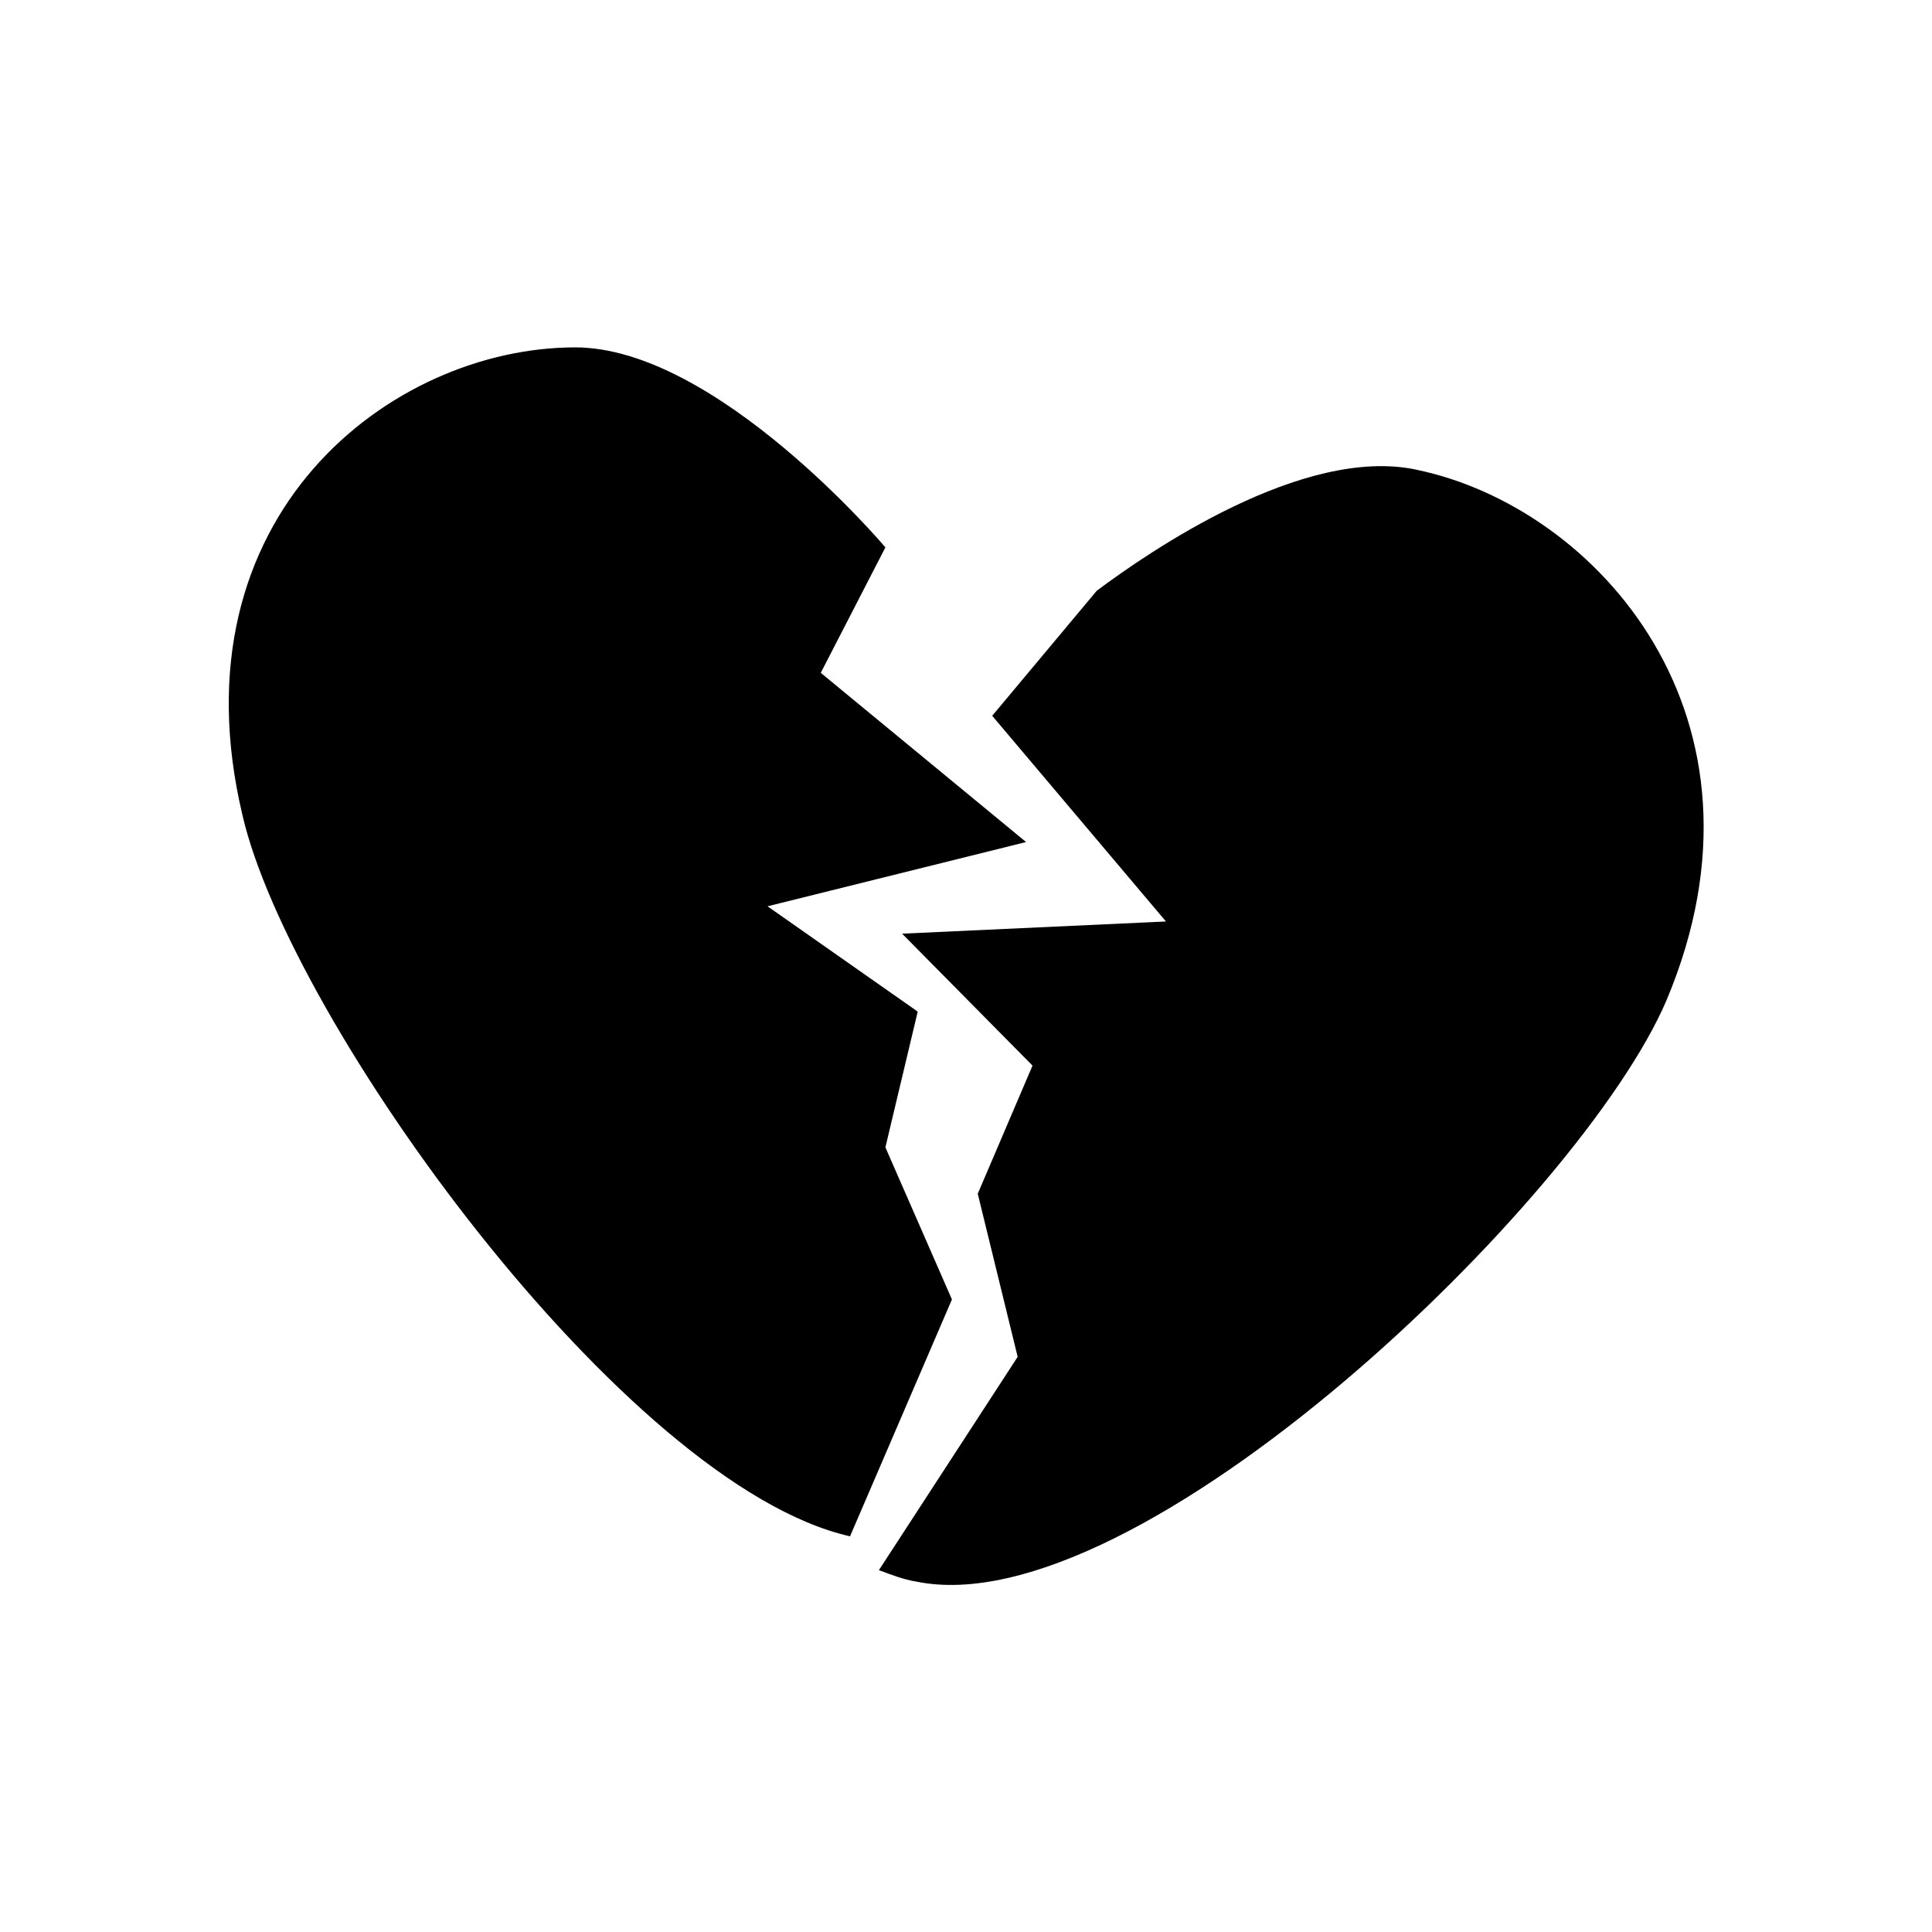 <?xml version="1.0" encoding="UTF-8"?>
<!-- The Best Svg Icon site in the world: iconSvg.co, Visit us! https://iconsvg.co -->
<svg fill="#000000" width="800px" height="800px" version="1.1" viewBox="144 144 512 512" xmlns="http://www.w3.org/2000/svg">
 <g>
  <path d="m378.64 448.06 8.566-35.973-39.801-27.91 68.52-17.027-54.414-44.84 17.129-33.25s-44.738-53-82.223-53c-48.668 0-107.01 44.535-88.168 123.94 12.496 54.406 101.17 177.64 161.02 191.14l27.004-62.773z"/>
  <path d="m519.5 268.5c-30.23-6.551-71.34 21.965-84.84 32.043l-27.715 33.148 46.047 54.512-69.926 3.227 34.562 34.965-14.512 33.957 10.578 43.227-36.773 56.527c3.223 1.211 6.648 2.519 9.875 3.023 58.543 12.09 176.23-100.96 198.9-154.16 31.336-74.77-18.441-130.49-66.199-140.46z"/>
 </g>
</svg>